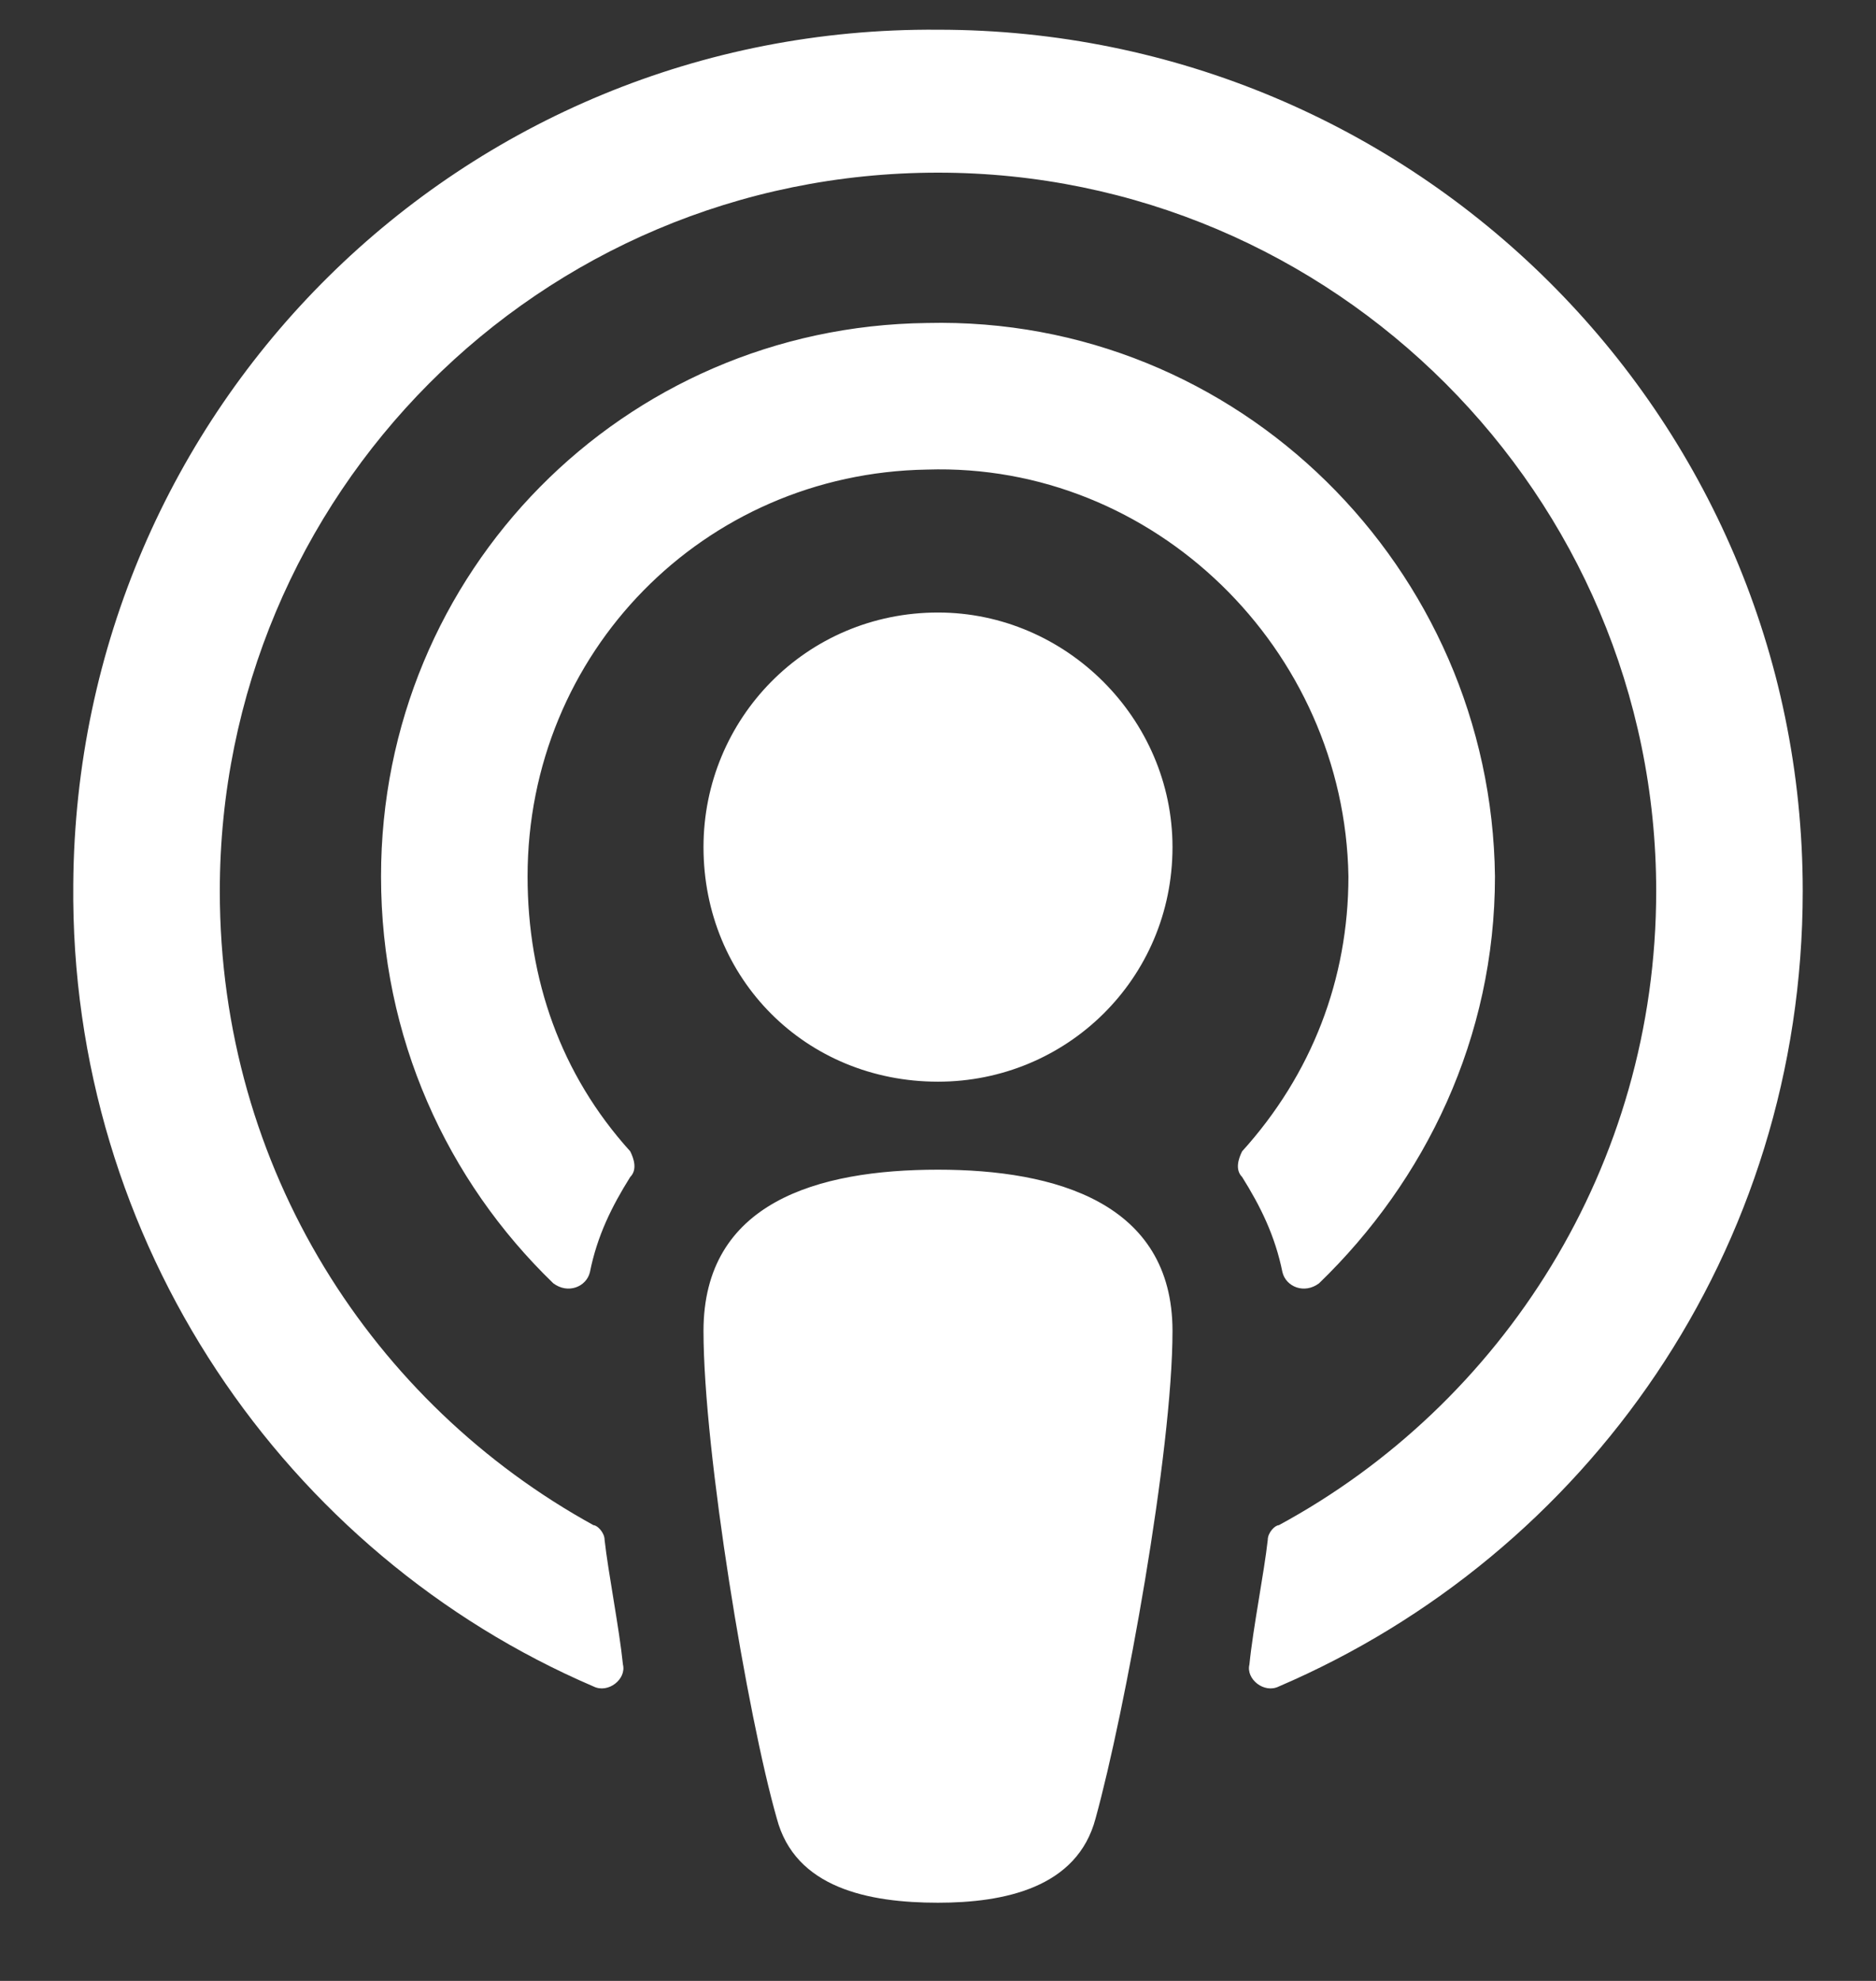 <svg width="18" height="19" viewBox="0 0 18 19" fill="none" xmlns="http://www.w3.org/2000/svg">
<rect x="0" y="0" width="18" height="19" fill="#333333" stroke="none"/>
<path d="M10.512 17.441C10.793 16.422 11.25 13.926 11.25 12.766C11.25 11.535 10.125 11.219 9 11.219C7.84 11.219 6.75 11.535 6.75 12.766C6.75 13.926 7.172 16.457 7.453 17.441C7.629 18.109 8.332 18.25 9 18.25C9.633 18.25 10.336 18.109 10.512 17.441ZM5.062 8.406C5.062 6.262 6.75 4.539 8.894 4.504C11.074 4.434 12.902 6.227 12.938 8.406C12.938 9.391 12.586 10.305 11.918 11.043C11.883 11.113 11.848 11.219 11.918 11.289C12.094 11.57 12.234 11.852 12.305 12.203C12.34 12.344 12.516 12.414 12.656 12.309C13.676 11.324 14.344 9.953 14.344 8.406C14.309 5.453 11.883 3.027 8.894 3.098C5.977 3.133 3.656 5.488 3.656 8.406C3.656 9.953 4.289 11.324 5.309 12.309C5.449 12.414 5.625 12.344 5.66 12.203C5.73 11.852 5.871 11.57 6.047 11.289C6.117 11.219 6.082 11.113 6.047 11.043C5.379 10.305 5.062 9.391 5.062 8.406ZM9 0.285C4.43 0.25 0.738 3.906 0.703 8.477C0.668 11.922 2.742 14.91 5.695 16.176C5.836 16.246 6.012 16.105 5.977 15.965C5.941 15.613 5.836 15.086 5.801 14.77C5.801 14.699 5.73 14.629 5.695 14.629C3.586 13.469 2.109 11.219 2.109 8.547C2.109 4.75 5.168 1.656 9 1.656C12.797 1.656 15.891 4.75 15.891 8.547C15.891 11.184 14.414 13.469 12.27 14.629C12.234 14.629 12.164 14.699 12.164 14.77C12.129 15.086 12.023 15.613 11.988 15.965C11.953 16.105 12.129 16.246 12.27 16.176C15.223 14.91 17.297 11.992 17.297 8.547C17.297 3.977 13.57 0.285 9 0.285ZM9 5.875C7.734 5.875 6.75 6.895 6.75 8.125C6.75 9.391 7.734 10.375 9 10.375C10.23 10.375 11.25 9.391 11.25 8.125C11.25 6.895 10.23 5.875 9 5.875Z" fill="white"/>
</svg>
